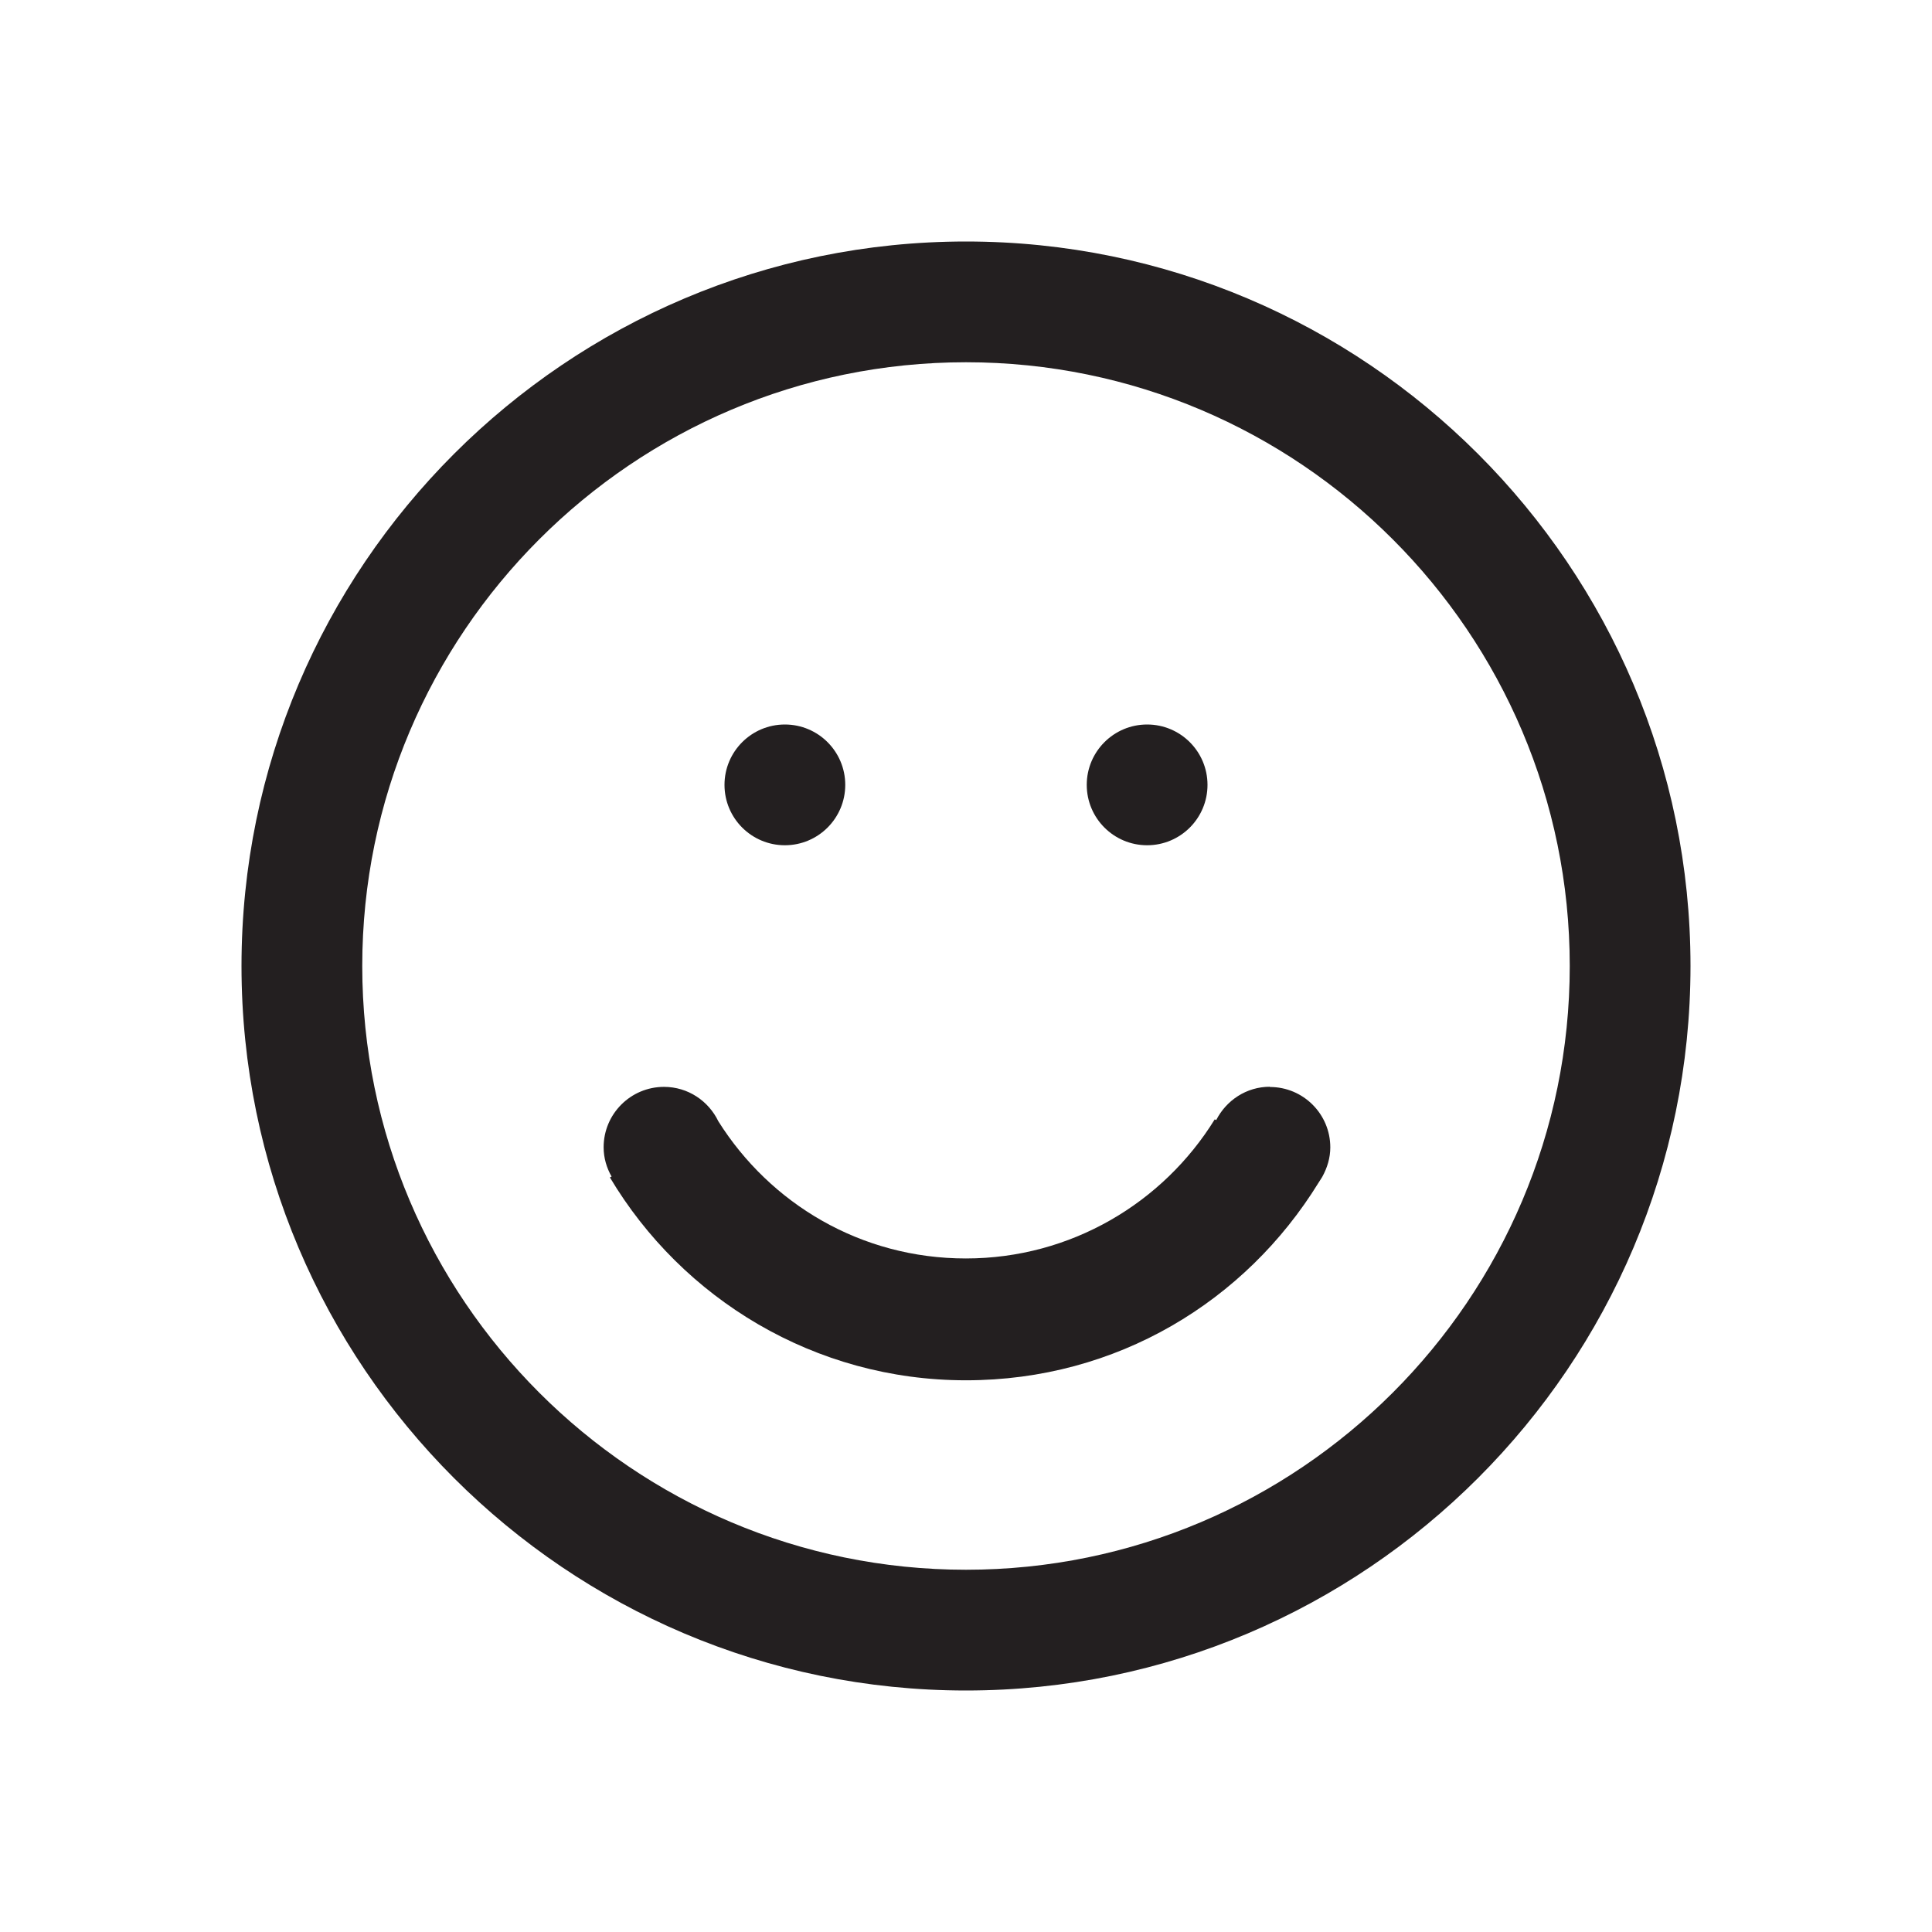 <?xml version="1.0" encoding="utf-8"?>
<svg xmlns="http://www.w3.org/2000/svg" data-name="Layer 1" id="Layer_1" viewBox="0 0 160 160">
  <defs>
    <style>
      .cls-1 {
        fill: #231f20;
        stroke-width: 0px;
      }
    </style>
  </defs>
  <path class="cls-1" d="m80,20c-33.08,0-60,26.92-60,60s26.92,60,60,60,60-26.92,60-60-26.92-60-60-60Zm0,110c-27.57,0-50-22.43-50-50s22.43-50,50-50,50,22.43,50,50-22.43,50-50,50Z"/>
  <circle class="cls-1" cx="65" cy="65" r="5"/>
  <circle class="cls-1" cx="95" cy="65" r="5"/>
  <path class="cls-1" d="m105.17,90c-1.95,0-3.62,1.13-4.45,2.76l-.12-.06c-4.27,6.91-11.91,11.52-20.61,11.52s-16.21-4.54-20.5-11.36c-.81-1.68-2.51-2.85-4.5-2.85-2.76,0-5,2.24-5,5,0,.89.25,1.71.66,2.43l-.14.07c5.99,10.05,16.96,16.8,29.48,16.8s23.17-6.56,29.21-16.37c.09-.13.17-.26.25-.39.02-.03.04-.07.06-.1h0c.4-.73.66-1.55.66-2.43,0-2.76-2.24-5-5-5Z"/>
</svg>